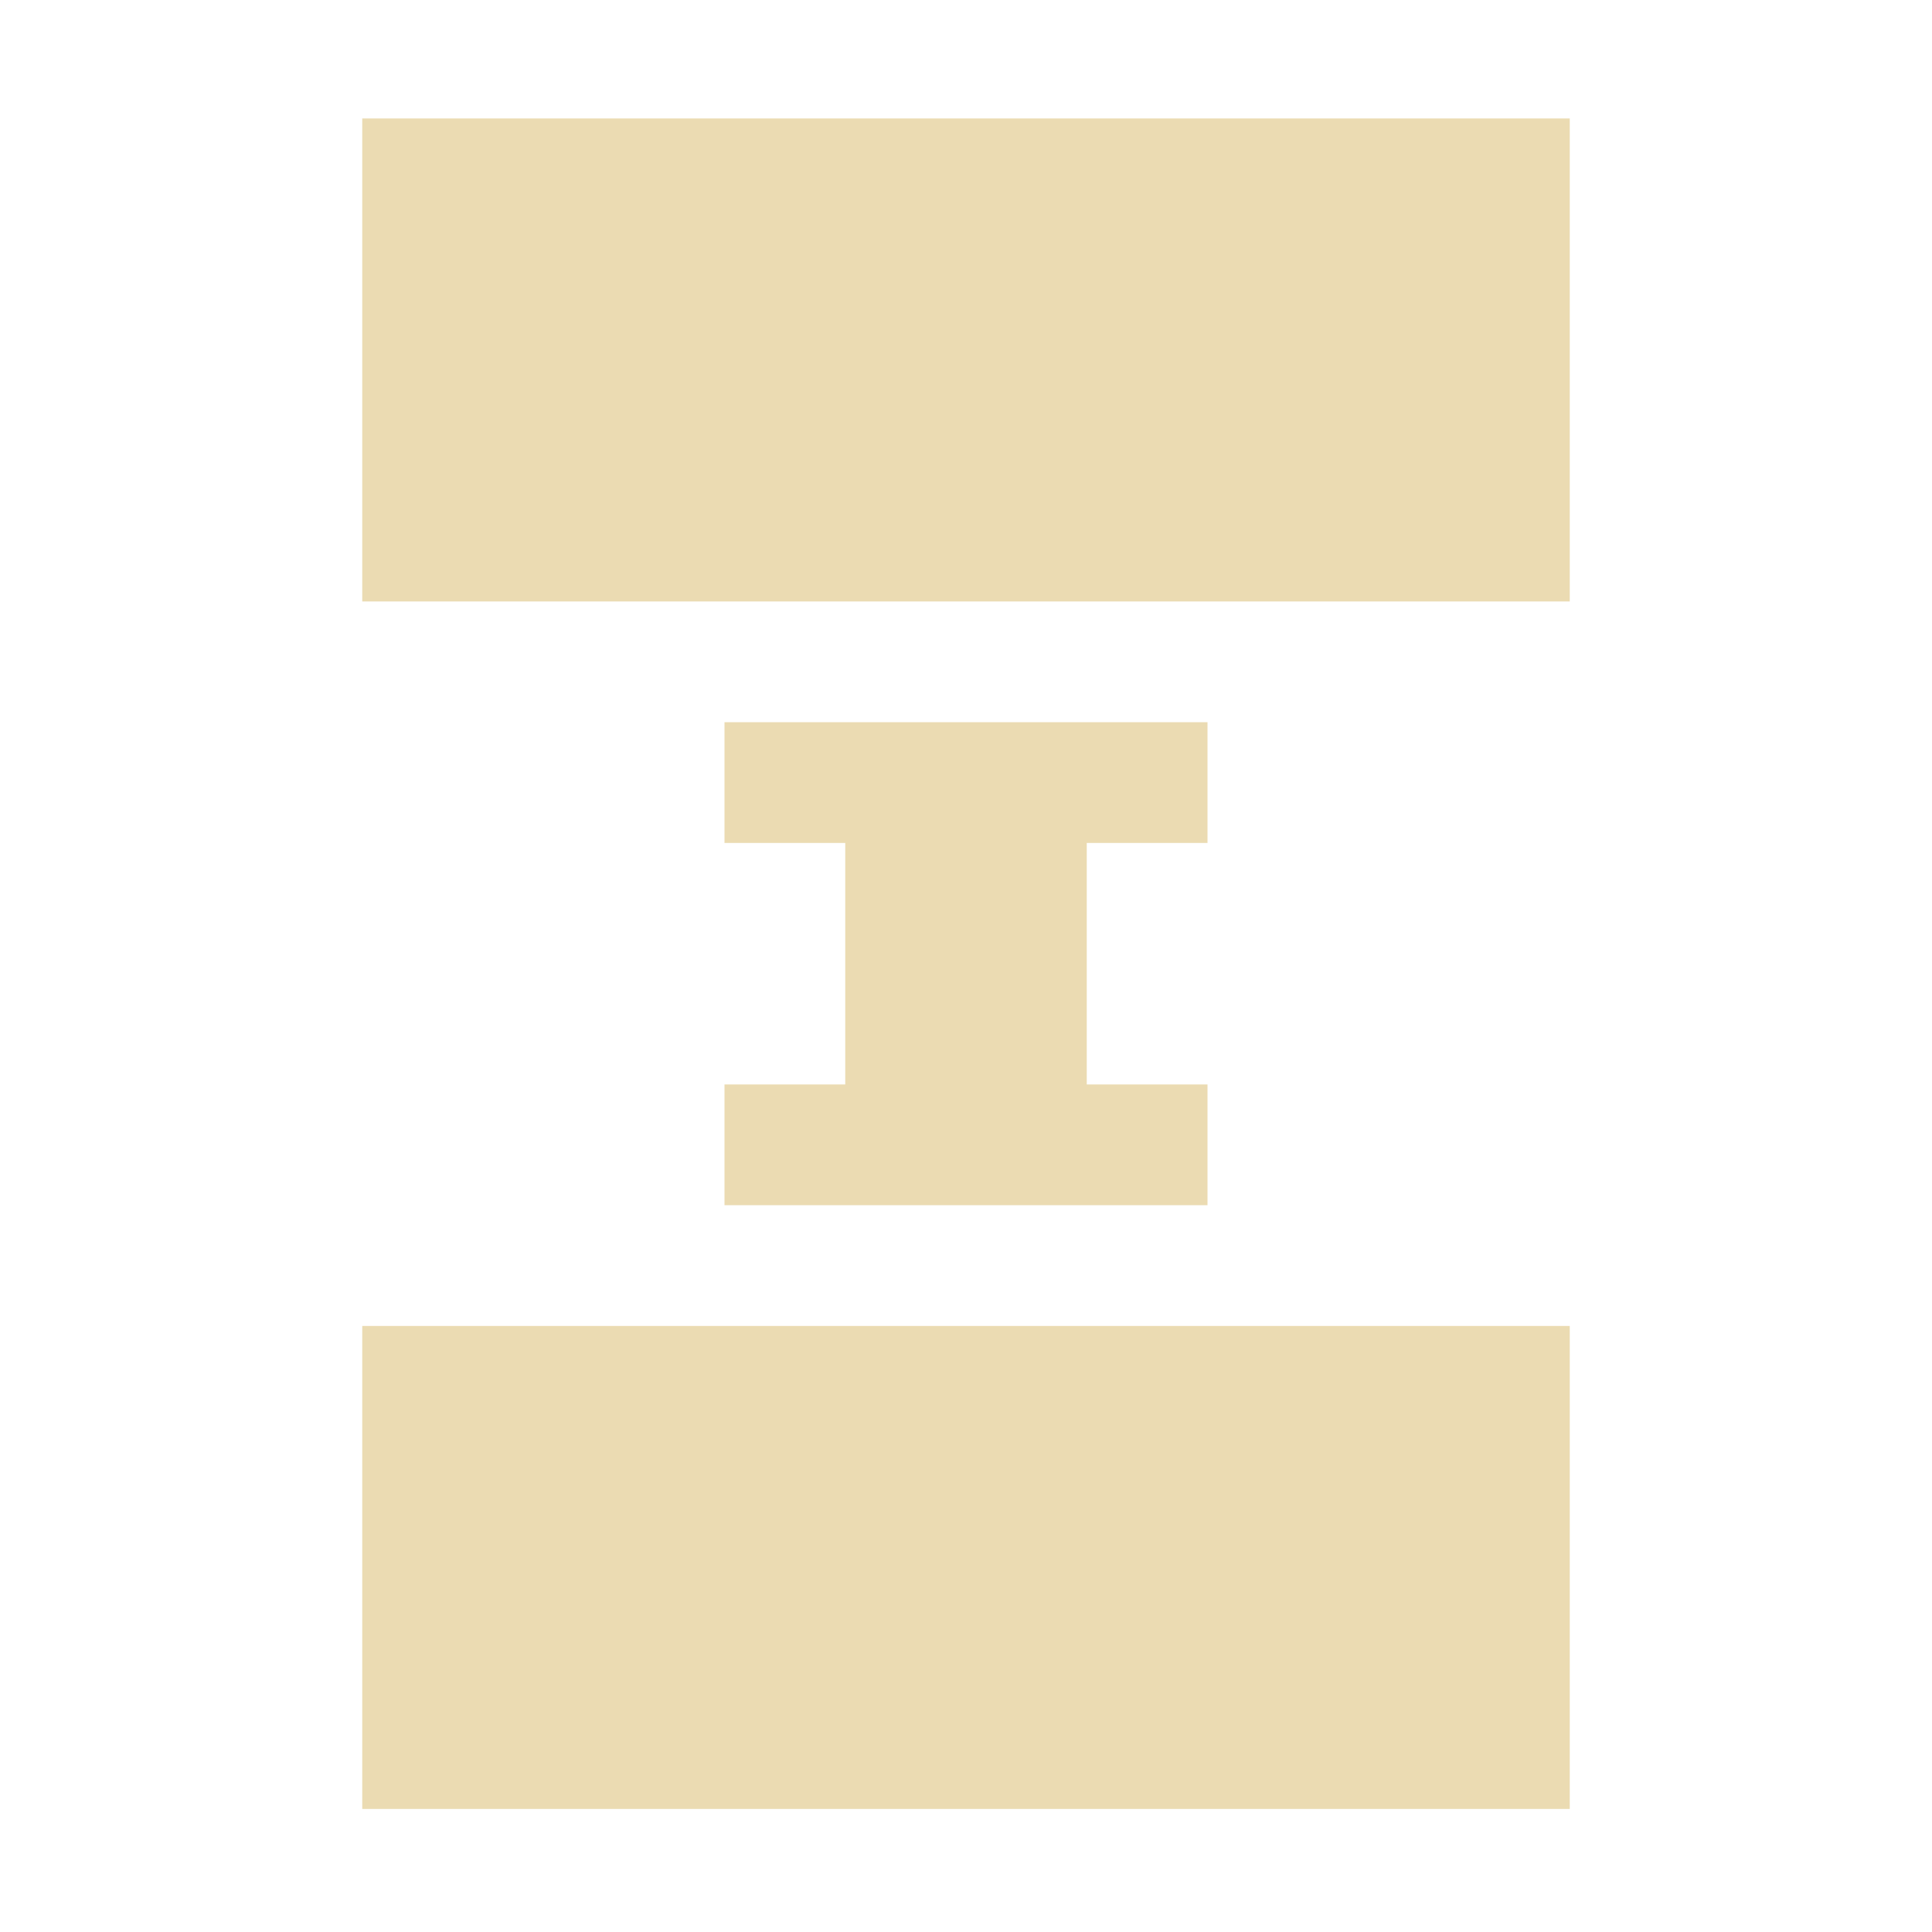 <svg width="16" height="16" viewBox="0 0 16 16" xmlns="http://www.w3.org/2000/svg">
  <defs>
    <style id="current-color-scheme" type="text/css">.ColorScheme-Text { color:#ebdbb2; } .ColorScheme-Highlight { color:#458588; }</style>
  </defs>
  <path class="ColorScheme-Text" d="m3 0.981v4h10v-4h-10zm3 5v1h1v2h-1v1h4v-1h-1v-2h1v-1h-4zm-3 5v4h10v-4h-10z" fill="currentColor"/>
</svg>
